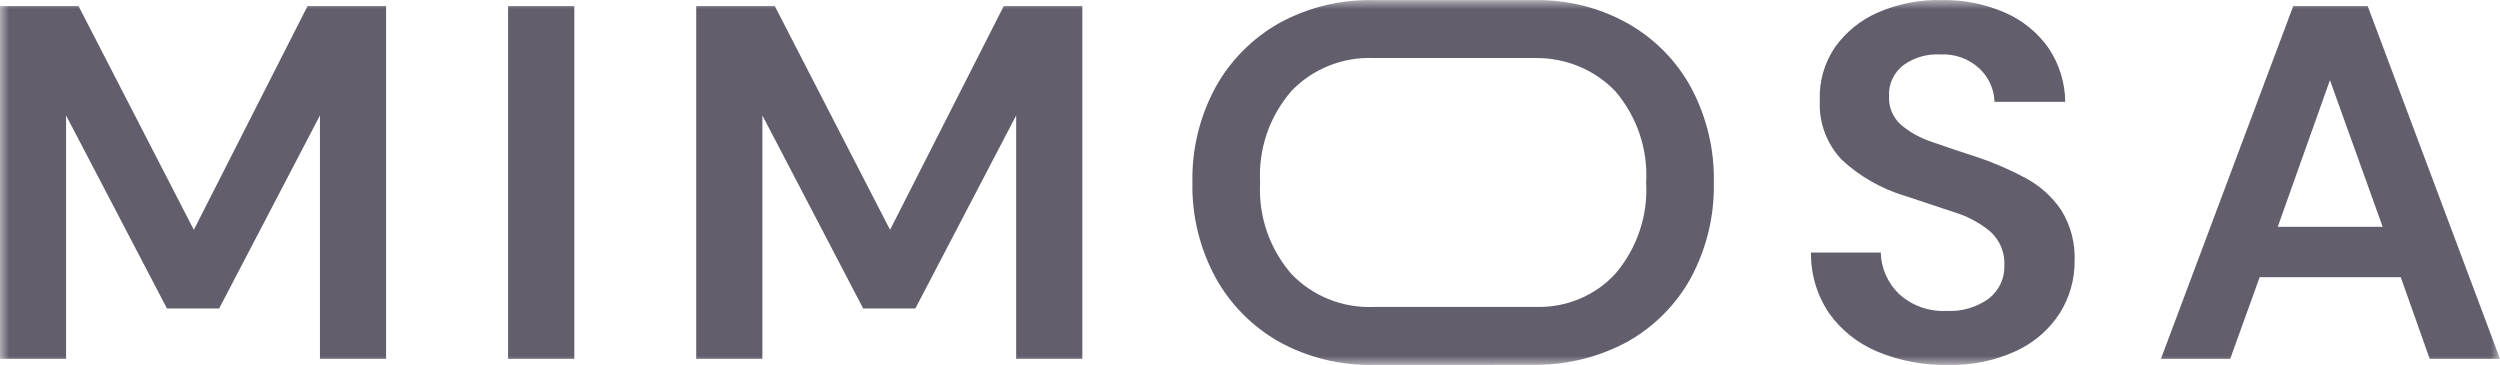 <svg width="137" height="20" viewBox="0 0 137 20" fill="none" xmlns="http://www.w3.org/2000/svg">
<g clip-path="url(#clip0_2907_26)">
<mask id="mask0_2907_26" style="mask-type:luminance" maskUnits="userSpaceOnUse" x="0" y="0" width="137" height="20">
<path d="M137 0H0V20H137V0Z" fill="white"/>
</mask>
<g mask="url(#mask0_2907_26)">
<path d="M0 19.665V0.333H4.305L10.622 12.595L16.853 0.333H21.158V19.665H17.533V6.326L12.01 16.903H9.149L3.621 6.326V19.665H0ZM27.843 19.665V0.333H31.473V19.665H27.843ZM38.153 19.665V0.333H42.459L48.775 12.595L55.006 0.333H59.312V19.665H55.686V6.326L50.163 16.903H47.302L41.779 6.326V19.665H38.153ZM75.287 19.996C73.471 20.038 71.676 19.6 70.094 18.73C68.621 17.893 67.415 16.674 66.61 15.209C65.742 13.605 65.306 11.812 65.345 9.999C65.306 8.188 65.739 6.396 66.605 4.793C67.41 3.328 68.616 2.109 70.089 1.272C71.672 0.402 73.466 -0.035 75.282 0.006H84.218C85.959 -0.006 87.672 0.43 89.183 1.272C90.66 2.104 91.868 3.324 92.667 4.793C93.526 6.399 93.956 8.189 93.918 9.999C93.957 11.809 93.529 13.599 92.672 15.205C91.871 16.674 90.663 17.894 89.185 18.726C87.668 19.547 85.963 19.983 84.228 19.992C84.407 19.992 75.494 19.996 75.287 19.996ZM75.287 16.82H84.256C85.059 16.833 85.856 16.677 86.592 16.363C87.328 16.049 87.987 15.585 88.522 15.001C89.713 13.601 90.315 11.814 90.208 9.999C90.314 8.185 89.712 6.399 88.522 5C87.968 4.423 87.297 3.963 86.552 3.65C85.806 3.337 85.003 3.177 84.191 3.18C84.379 3.18 75.477 3.18 75.288 3.18C74.442 3.144 73.598 3.289 72.816 3.604C72.033 3.919 71.33 4.396 70.756 5.003C69.558 6.397 68.95 8.183 69.055 9.999C68.949 11.815 69.557 13.603 70.755 14.998C71.329 15.604 72.032 16.081 72.815 16.396C73.597 16.711 74.441 16.856 75.287 16.82ZM106.721 19.996C105.398 20.022 104.085 19.772 102.869 19.264C101.807 18.818 100.895 18.091 100.235 17.166C99.569 16.178 99.224 15.019 99.243 13.838H103.067C103.086 14.696 103.446 15.513 104.073 16.116C104.423 16.434 104.836 16.68 105.286 16.838C105.736 16.996 106.215 17.064 106.693 17.037C107.515 17.08 108.327 16.84 108.987 16.36C109.263 16.145 109.484 15.869 109.631 15.556C109.779 15.243 109.85 14.9 109.838 14.556C109.858 14.213 109.801 13.87 109.672 13.55C109.542 13.23 109.343 12.942 109.087 12.705C108.504 12.218 107.824 11.851 107.09 11.628L104.428 10.745C103.118 10.357 101.92 9.676 100.929 8.756C100.518 8.322 100.201 7.813 99.994 7.258C99.788 6.704 99.696 6.114 99.725 5.525C99.677 4.483 99.97 3.453 100.56 2.584C101.154 1.75 101.97 1.091 102.921 0.678C104.008 0.21 105.188 -0.021 106.376 0.002C107.58 -0.022 108.775 0.214 109.875 0.692C110.835 1.111 111.658 1.78 112.254 2.625C112.846 3.503 113.165 4.529 113.174 5.58H109.299C109.279 4.898 108.99 4.25 108.491 3.771C108.206 3.501 107.866 3.291 107.493 3.156C107.12 3.02 106.722 2.962 106.325 2.984C105.611 2.944 104.906 3.146 104.328 3.555C104.059 3.757 103.845 4.02 103.704 4.32C103.564 4.621 103.501 4.951 103.52 5.281C103.506 5.565 103.554 5.849 103.662 6.113C103.769 6.378 103.934 6.616 104.144 6.814C104.64 7.238 105.218 7.561 105.843 7.767C106.561 8.024 107.382 8.301 108.307 8.595C109.237 8.904 110.138 9.292 110.998 9.755C111.786 10.176 112.457 10.778 112.952 11.509C113.475 12.352 113.732 13.327 113.689 14.312C113.695 15.304 113.42 16.279 112.896 17.129C112.33 18.023 111.515 18.743 110.546 19.205C109.355 19.764 108.043 20.035 106.721 19.996ZM118.419 19.665L125.67 0.333H129.749L137 19.665H133.148L131.562 15.191H123.829L122.215 19.665H118.419ZM124.82 12.429H130.57L127.681 4.393L124.82 12.429Z" fill="#635E6C"/>
</g>
</g>
<defs>
<clipPath id="clip0_2907_26">
<rect width="137" height="20" fill="white"/>
</clipPath>
</defs>
</svg>
